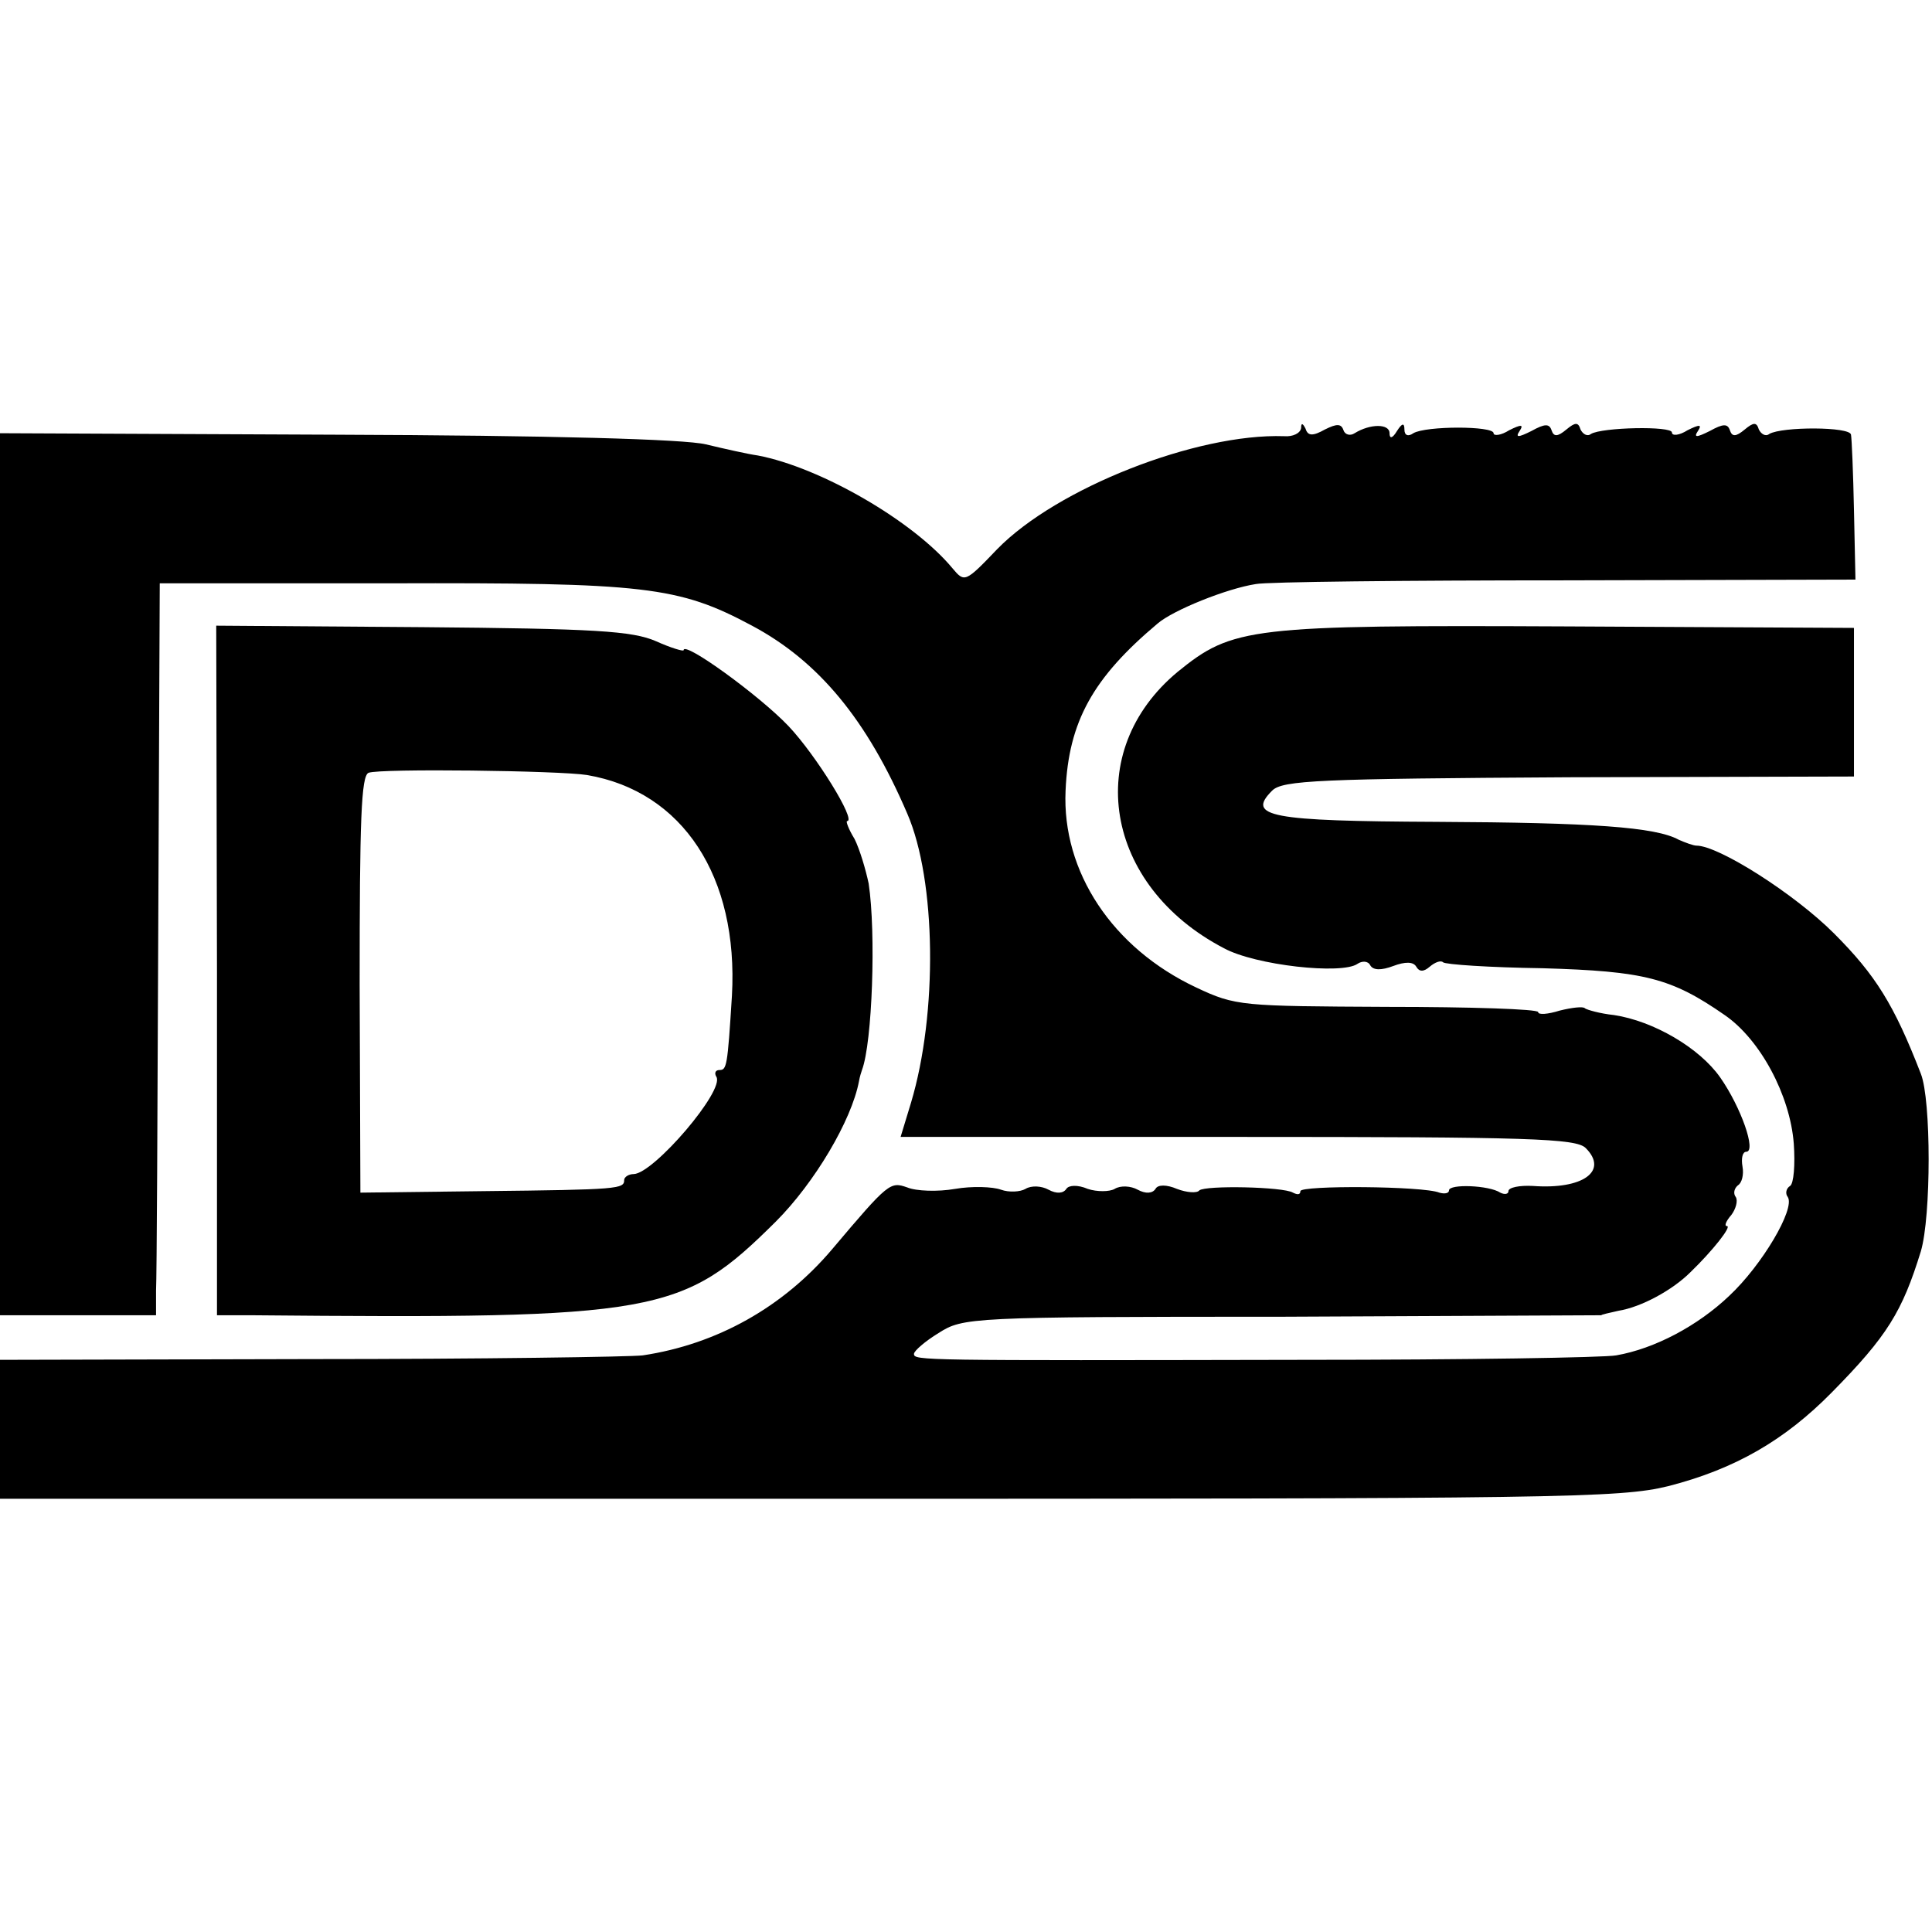 <?xml version="1.0" standalone="no"?>
<!DOCTYPE svg PUBLIC "-//W3C//DTD SVG 20010904//EN"
 "http://www.w3.org/TR/2001/REC-SVG-20010904/DTD/svg10.dtd">
<svg version="1.0" xmlns="http://www.w3.org/2000/svg"
 width="260pt" height="260pt" viewBox="0 0 260 260"
 preserveAspectRatio="xMidYMid meet">
<g transform="translate(0,260) scale(0.1,-0.1)"
fill="#000000" stroke="none">
<path d="M1751 2024 c-1 -7 -11 -12 -23 -11 -118 4 -306 -70 -386 -152 -43
-45 -44 -45 -60 -26 -53 64 -178 136 -262 152 -14 2 -45 9 -70 15 -29 7 -208
12 -498 13 l-452 2 0 -594 0 -593 105 0 105 0 0 33 c1 17 2 239 3 492 l2 460
310 0 c343 1 388 -4 487 -57 90 -48 155 -127 209 -253 39 -90 41 -269 5 -389
l-14 -46 453 0 c394 0 456 -2 469 -15 31 -31 -4 -56 -71 -51 -18 1 -33 -2 -33
-7 0 -4 -5 -5 -11 -2 -15 10 -69 12 -69 3 0 -4 -6 -5 -13 -3 -22 9 -187 10
-187 2 0 -5 -4 -5 -10 -2 -13 8 -118 10 -126 3 -3 -4 -17 -3 -30 2 -14 6 -26
6 -29 0 -4 -6 -13 -7 -24 -1 -9 5 -23 6 -31 1 -7 -4 -24 -4 -36 0 -14 6 -26 5
-29 0 -4 -6 -13 -7 -24 -1 -9 5 -23 6 -31 1 -7 -4 -22 -5 -33 -1 -11 4 -39 5
-62 1 -23 -4 -52 -3 -64 2 -23 8 -25 7 -101 -83 -66 -78 -155 -128 -255 -143
-16 -2 -218 -5 -447 -5 l-418 -1 0 -93 0 -94 1088 0 c1011 0 1092 1 1157 17
90 23 157 62 220 126 75 76 95 109 120 190 14 47 14 204 0 239 -36 93 -61 133
-117 189 -53 53 -155 118 -185 118 -4 0 -15 4 -24 8 -31 17 -116 23 -326 24
-224 1 -256 7 -221 42 14 14 63 16 399 18 l384 1 0 100 0 100 -385 2 c-429 2
-451 -1 -525 -61 -129 -107 -99 -288 62 -372 42 -23 159 -36 180 -21 6 4 14 4
17 -2 4 -7 15 -7 31 -1 16 6 27 6 31 -1 4 -7 10 -7 18 0 7 6 15 9 18 6 3 -3
63 -7 134 -8 137 -4 173 -13 245 -63 48 -33 88 -108 93 -173 2 -28 0 -54 -5
-57 -5 -3 -7 -10 -3 -15 10 -16 -35 -92 -79 -133 -42 -40 -100 -71 -152 -80
-16 -3 -205 -6 -420 -6 -518 -1 -525 -1 -525 8 0 4 15 17 33 28 33 21 41 22
463 22 236 1 429 2 429 2 0 1 10 3 23 6 31 5 73 28 97 52 30 29 56 62 49 62
-4 0 -1 7 6 15 6 8 9 19 6 24 -4 5 -2 12 3 16 5 3 8 14 6 25 -2 11 0 20 5 20
14 0 -7 60 -35 100 -28 40 -90 76 -143 84 -19 2 -36 7 -39 9 -2 3 -18 1 -34
-3 -16 -5 -29 -6 -29 -2 0 4 -91 7 -203 7 -196 1 -204 1 -257 26 -113 53 -181
156 -176 265 4 93 37 152 124 225 21 18 93 47 132 53 14 3 201 5 416 5 l391 1
-2 93 c-1 50 -3 97 -4 102 -1 11 -93 11 -110 1 -5 -4 -11 0 -14 6 -3 10 -7 10
-19 0 -12 -10 -17 -10 -20 -1 -3 9 -9 9 -27 -1 -18 -9 -22 -9 -16 0 6 9 2 9
-14 1 -11 -7 -21 -8 -21 -3 0 9 -94 7 -109 -2 -5 -4 -11 0 -14 6 -3 10 -7 10
-19 0 -12 -10 -17 -10 -20 -1 -3 9 -9 9 -27 -1 -18 -9 -22 -9 -16 0 6 9 2 9
-14 1 -11 -7 -21 -8 -21 -4 0 10 -91 10 -108 0 -7 -5 -12 -3 -12 5 0 9 -3 9
-10 -2 -6 -10 -10 -11 -10 -3 0 13 -26 13 -47 0 -6 -4 -13 -2 -15 4 -3 9 -9 9
-25 1 -16 -9 -23 -9 -26 1 -4 8 -6 8 -6 1z"/>
<path d="M292 1294 l0 -464 46 0 c549 -5 580 1 706 126 52 52 102 136 112 189
1 6 3 12 4 15 14 37 19 185 9 251 -4 19 -12 46 -19 60 -8 13 -12 24 -10 24 13
0 -42 89 -79 128 -39 41 -141 115 -141 102 0 -2 -17 3 -37 12 -32 14 -83 17
-315 19 l-277 2 1 -464z m498 263 c129 -22 204 -137 195 -297 -6 -96 -7 -100
-17 -100 -5 0 -7 -4 -4 -9 12 -18 -84 -130 -111 -131 -7 0 -13 -4 -13 -8 0
-12 -7 -13 -190 -15 l-165 -2 -1 280 c0 221 2 281 12 285 15 6 257 3 294 -3z"/>
</g>
</svg>
